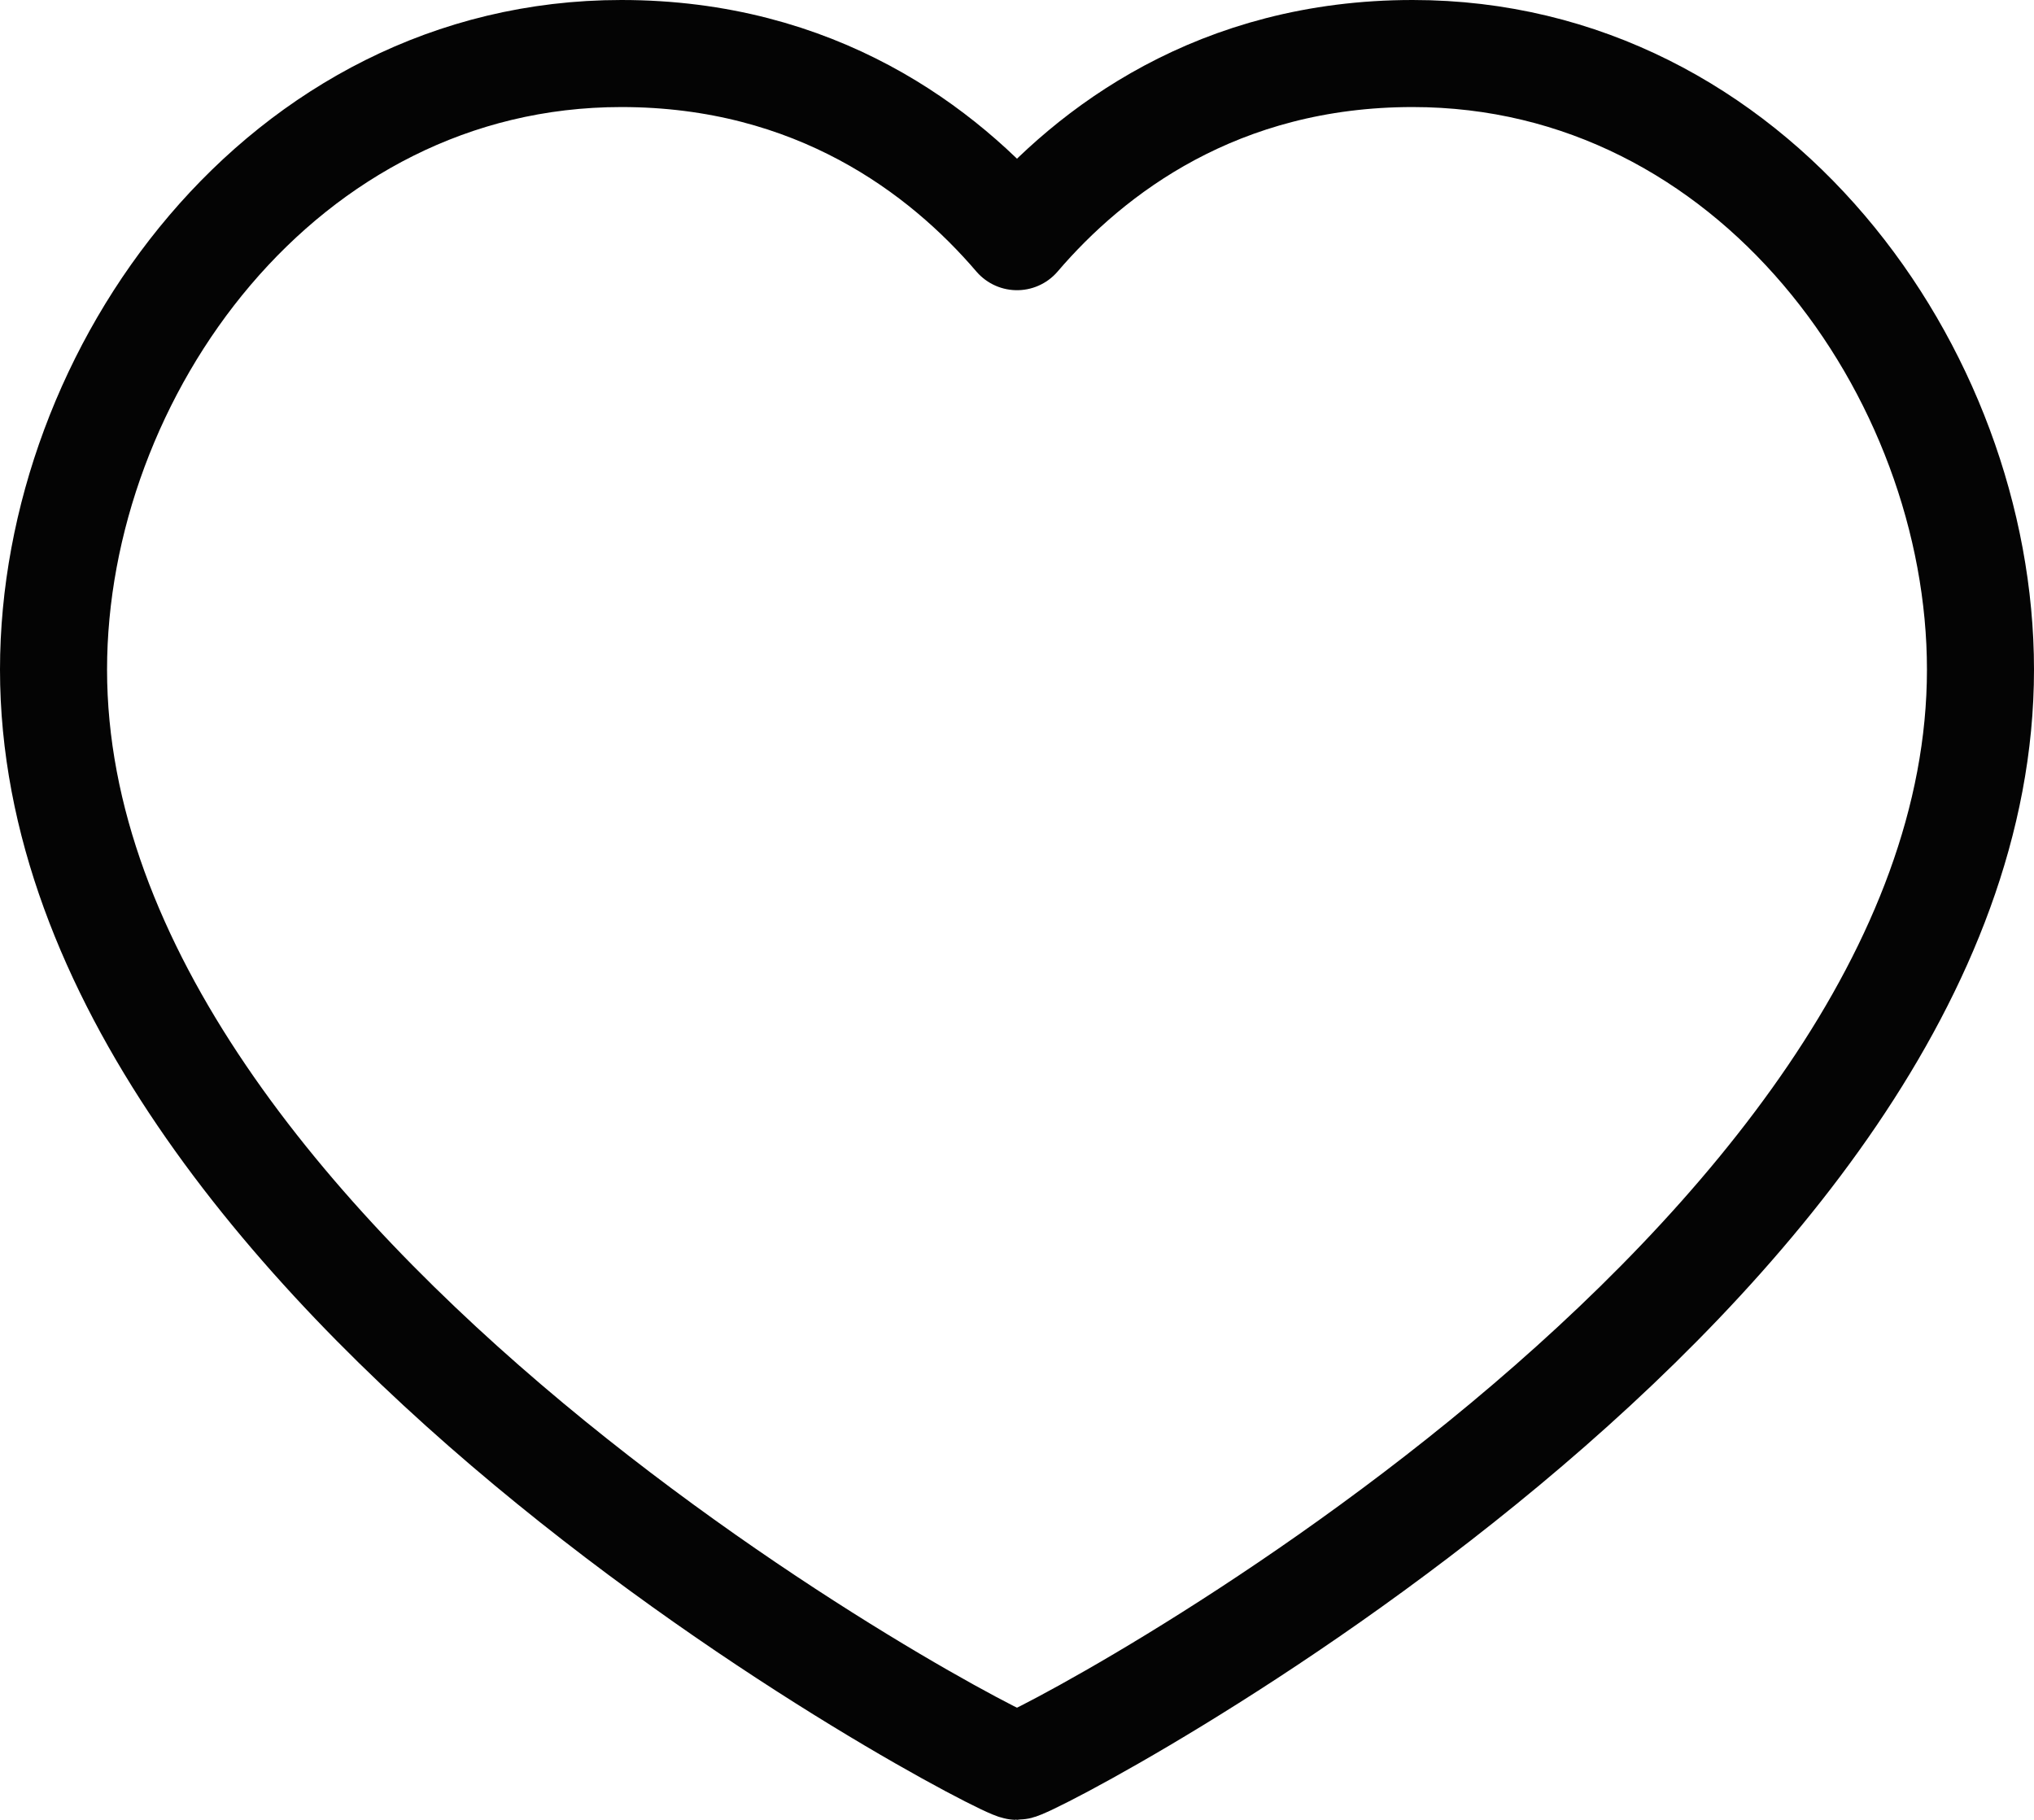 <?xml version="1.0" encoding="UTF-8" standalone="no"?>
<svg
   width="33.25"
   height="29.75"
   viewBox="0 0 33.25 29.75"
   fill="none"
   version="1.1"
   id="svg23"
   sodipodi:docname="icon-wishlist-header.svg"
   xmlns:inkscape="http://www.inkscape.org/namespaces/inkscape"
   xmlns:sodipodi="http://sodipodi.sourceforge.net/DTD/sodipodi-0.dtd"
   xmlns="http://www.w3.org/2000/svg"
   xmlns:svg="http://www.w3.org/2000/svg">
  <defs
     id="defs27" />
  <sodipodi:namedview
     id="namedview25"
     pagecolor="#ffffff"
     bordercolor="#000000"
     borderopacity="0.25"
     inkscape:showpageshadow="2"
     inkscape:pageopacity="0.0"
     inkscape:pagecheckerboard="0"
     inkscape:deskcolor="#d1d1d1"
     showgrid="false" />
  <g
     id="ico-heart-outline"
     inkscape:export-filename="ico-heart-outline.svg"
     inkscape:export-xdpi="96"
     inkscape:export-ydpi="96"
     transform="translate(-4.375,-6.125)">
    <g
       id="Geometric, Abstract/Heart">
      <g
         id="Group">
        <g
           id="Group_2">
          <path
             id="Path"
             fill-rule="evenodd"
             clip-rule="evenodd"
             d="M 27.468,7 C 33.024,7 36.75,12.215 36.75,17.071 36.75,26.929 21.282,35 21,35 20.718,35 5.25,26.929 5.25,17.071 5.25,12.215 8.976,7 14.532,7 17.708,7 19.794,8.584 21,9.994 22.206,8.584 24.292,7 27.468,7 Z"
             stroke="#040404"
             stroke-width="1.75"
             stroke-linecap="round"
             stroke-linejoin="round" />
        </g>
      </g>
    </g>
  </g>
</svg>
